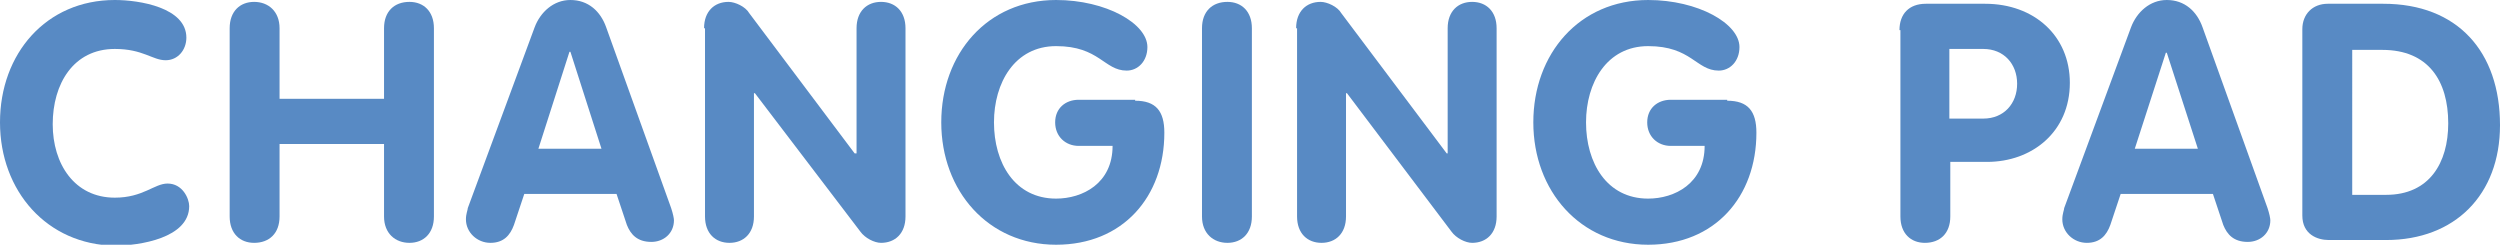 <?xml version="1.0" encoding="utf-8"?>
<!-- Generator: Adobe Illustrator 19.1.0, SVG Export Plug-In . SVG Version: 6.00 Build 0)  -->
<svg version="1.1" id="Layer_1" xmlns="http://www.w3.org/2000/svg" xmlns:xlink="http://www.w3.org/1999/xlink" x="0px" y="0px"
	 viewBox="0 0 265.6 26" style="enable-background:new 0 0 265.6 26;" xml:space="preserve">
<style type="text/css">
	.st0{fill:#588AC4;}
</style>
<g>
	<path class="st0" d="M12.2,0c2.6,0,7.6,0.8,7.6,4c0,1.3-0.9,2.4-2.2,2.4c-1.4,0-2.4-1.2-5.4-1.2c-4.4,0-6.6,3.7-6.6,8
		c0,4.2,2.3,7.8,6.6,7.8c3,0,4.2-1.5,5.6-1.5c1.6,0,2.3,1.6,2.3,2.4c0,3.4-5.3,4.2-7.9,4.2C5,26,0,20.3,0,13C0,5.7,4.9,0,12.2,0z"/>
	<path class="st0" d="M24.4,3c0-1.8,1.1-2.8,2.6-2.8c1.5,0,2.7,1,2.7,2.8v7.5h11.1V3c0-1.8,1.1-2.8,2.7-2.8c1.5,0,2.6,1,2.6,2.8V23
		c0,1.8-1.1,2.8-2.6,2.8c-1.5,0-2.7-1-2.7-2.8v-7.7H29.7V23c0,1.8-1.1,2.8-2.7,2.8c-1.5,0-2.6-1-2.6-2.8V3z"/>
	<path class="st0" d="M56.8,2.9c0.6-1.6,2-2.9,3.8-2.9c1.9,0,3.2,1.2,3.8,2.9l6.9,19.2c0.2,0.6,0.3,1.1,0.3,1.3
		c0,1.4-1.1,2.3-2.4,2.3c-1.5,0-2.2-0.8-2.6-1.8l-1.1-3.3h-9.8l-1.1,3.3c-0.4,1.1-1.1,1.9-2.5,1.9c-1.4,0-2.6-1.1-2.6-2.5
		c0-0.6,0.2-1,0.2-1.2L56.8,2.9z M57.2,15.8h6.7L60.6,5.5h-0.1L57.2,15.8z"/>
	<path class="st0" d="M74.8,3c0-1.8,1.1-2.8,2.6-2.8c0.7,0,1.8,0.5,2.2,1.2l11.2,14.9H91V3c0-1.8,1.1-2.8,2.6-2.8s2.6,1,2.6,2.8V23
		c0,1.8-1.1,2.8-2.6,2.8c-0.7,0-1.7-0.5-2.2-1.2L80.2,9.9h-0.1V23c0,1.8-1.1,2.8-2.6,2.8c-1.5,0-2.6-1-2.6-2.8V3z"/>
	<path class="st0" d="M120.6,10.7c2.2,0,3.1,1.1,3.1,3.4c0,6.8-4.4,11.9-11.5,11.9C105,26,100,20.3,100,13c0-7.3,4.9-13,12.2-13
		c5.3,0,9.7,2.5,9.7,5c0,1.5-1,2.5-2.2,2.5c-2.4,0-2.9-2.6-7.5-2.6c-4.4,0-6.6,3.9-6.6,8.1c0,4.3,2.2,8.1,6.6,8.1c2.8,0,6-1.6,6-5.6
		h-3.6c-1.4,0-2.5-1-2.5-2.5c0-1.5,1.1-2.4,2.5-2.4H120.6z"/>
	<path class="st0" d="M127.7,3c0-1.8,1.1-2.8,2.7-2.8c1.5,0,2.6,1,2.6,2.8V23c0,1.8-1.1,2.8-2.6,2.8c-1.5,0-2.7-1-2.7-2.8V3z"/>
	<path class="st0" d="M137.7,3c0-1.8,1.1-2.8,2.6-2.8c0.7,0,1.8,0.5,2.2,1.2l11.2,14.9h0.1V3c0-1.8,1.1-2.8,2.6-2.8s2.6,1,2.6,2.8
		V23c0,1.8-1.1,2.8-2.6,2.8c-0.7,0-1.7-0.5-2.2-1.2L143.1,9.9H143V23c0,1.8-1.1,2.8-2.6,2.8s-2.6-1-2.6-2.8V3z"/>
	<path class="st0" d="M183.5,10.7c2.2,0,3.1,1.1,3.1,3.4c0,6.8-4.4,11.9-11.5,11.9c-7.2,0-12.2-5.7-12.2-13c0-7.3,4.9-13,12.2-13
		c5.3,0,9.7,2.5,9.7,5c0,1.5-1,2.5-2.2,2.5c-2.4,0-2.9-2.6-7.5-2.6c-4.4,0-6.6,3.9-6.6,8.1c0,4.3,2.2,8.1,6.6,8.1c2.8,0,6-1.6,6-5.6
		h-3.6c-1.4,0-2.5-1-2.5-2.5c0-1.5,1.1-2.4,2.5-2.4H183.5z"/>
	<path class="st0" d="M201.8,3.2c0-1.7,1-2.8,2.8-2.8h6.3c5.2,0,9,3.4,9,8.4c0,5.2-4,8.4-8.8,8.4h-3.9V23c0,1.8-1.1,2.8-2.7,2.8
		c-1.5,0-2.6-1-2.6-2.8V3.2z M207.1,12.6h3.6c2.2,0,3.6-1.6,3.6-3.7c0-2.1-1.4-3.7-3.6-3.7h-3.6V12.6z"/>
	<path class="st0" d="M226.4,2.9c0.6-1.6,2-2.9,3.8-2.9c1.9,0,3.2,1.2,3.8,2.9l6.9,19.2c0.2,0.6,0.3,1.1,0.3,1.3
		c0,1.4-1.1,2.3-2.4,2.3c-1.5,0-2.2-0.8-2.6-1.8l-1.1-3.3h-9.8l-1.1,3.3c-0.4,1.1-1.1,1.9-2.5,1.9c-1.4,0-2.6-1.1-2.6-2.5
		c0-0.6,0.2-1,0.2-1.2L226.4,2.9z M226.8,15.8h6.7l-3.3-10.2h-0.1L226.8,15.8z"/>
	<path class="st0" d="M244.6,3.1c0-1.6,1.1-2.7,2.7-2.7h5.9c7.9,0,12.4,5.1,12.4,12.9c0,7.4-4.8,12.2-12.1,12.2h-6.1
		c-1.2,0-2.8-0.6-2.8-2.6V3.1z M249.9,20.7h3.6c4.6,0,6.6-3.4,6.6-7.6c0-4.5-2.1-7.8-7-7.8h-3.2V20.7z"/>
</g>
</svg>
